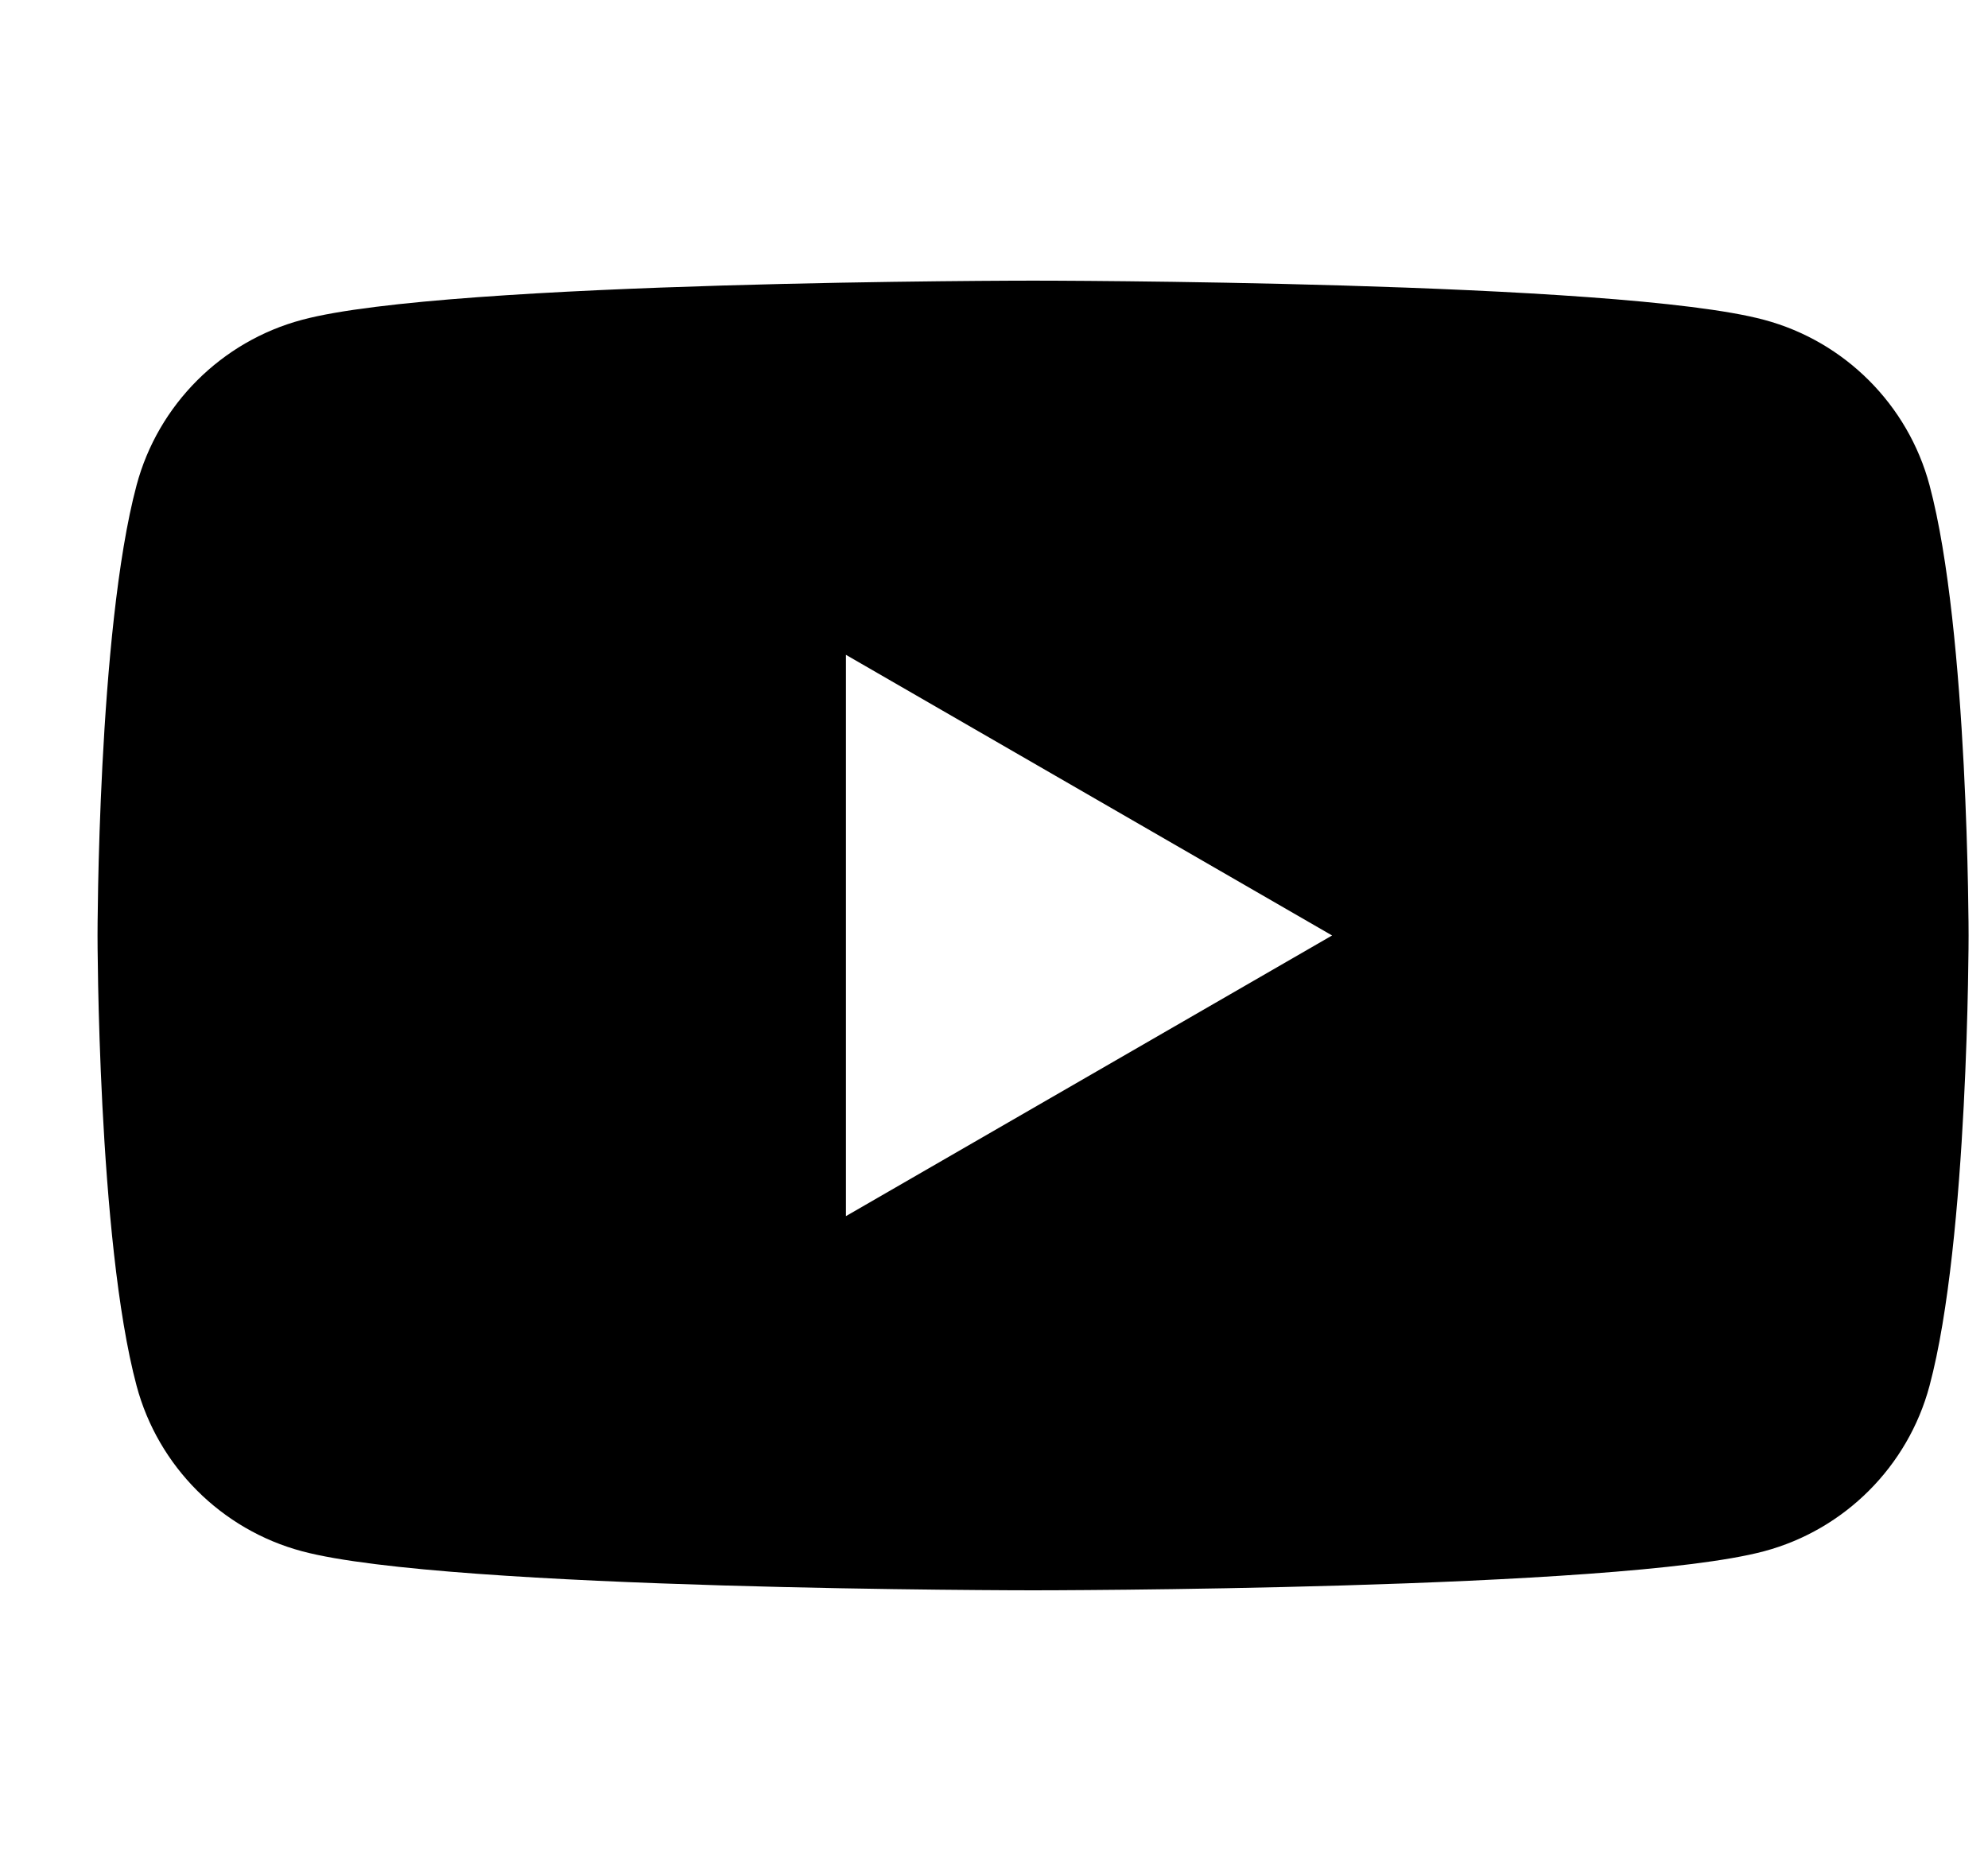 <svg width="17" height="16" viewBox="0 0 17 16" fill="none" xmlns="http://www.w3.org/2000/svg">
<g clip-path="url(#clip0_297_2673)">
<path d="M16.5 4.149C16.316 3.461 15.774 2.919 15.085 2.735C13.837 2.4 8.834 2.4 8.834 2.4C8.834 2.4 3.831 2.4 2.583 2.735C1.894 2.919 1.352 3.461 1.168 4.149C0.834 5.397 0.834 8 0.834 8C0.834 8 0.834 10.604 1.168 11.851C1.352 12.54 1.894 13.082 2.583 13.266C3.831 13.6 8.834 13.6 8.834 13.6C8.834 13.6 13.837 13.6 15.085 13.266C15.774 13.082 16.316 12.54 16.5 11.851C16.834 10.604 16.834 8 16.834 8C16.834 8 16.834 5.397 16.5 4.149ZM7.234 10.4V5.6L11.391 8L7.234 10.4Z" fill="black"/>
</g>
<defs>
<clipPath id="clip0_297_2673">
<rect width="16" height="16" fill="white" transform="translate(0.834)"/>
</clipPath>
</defs>
</svg>
